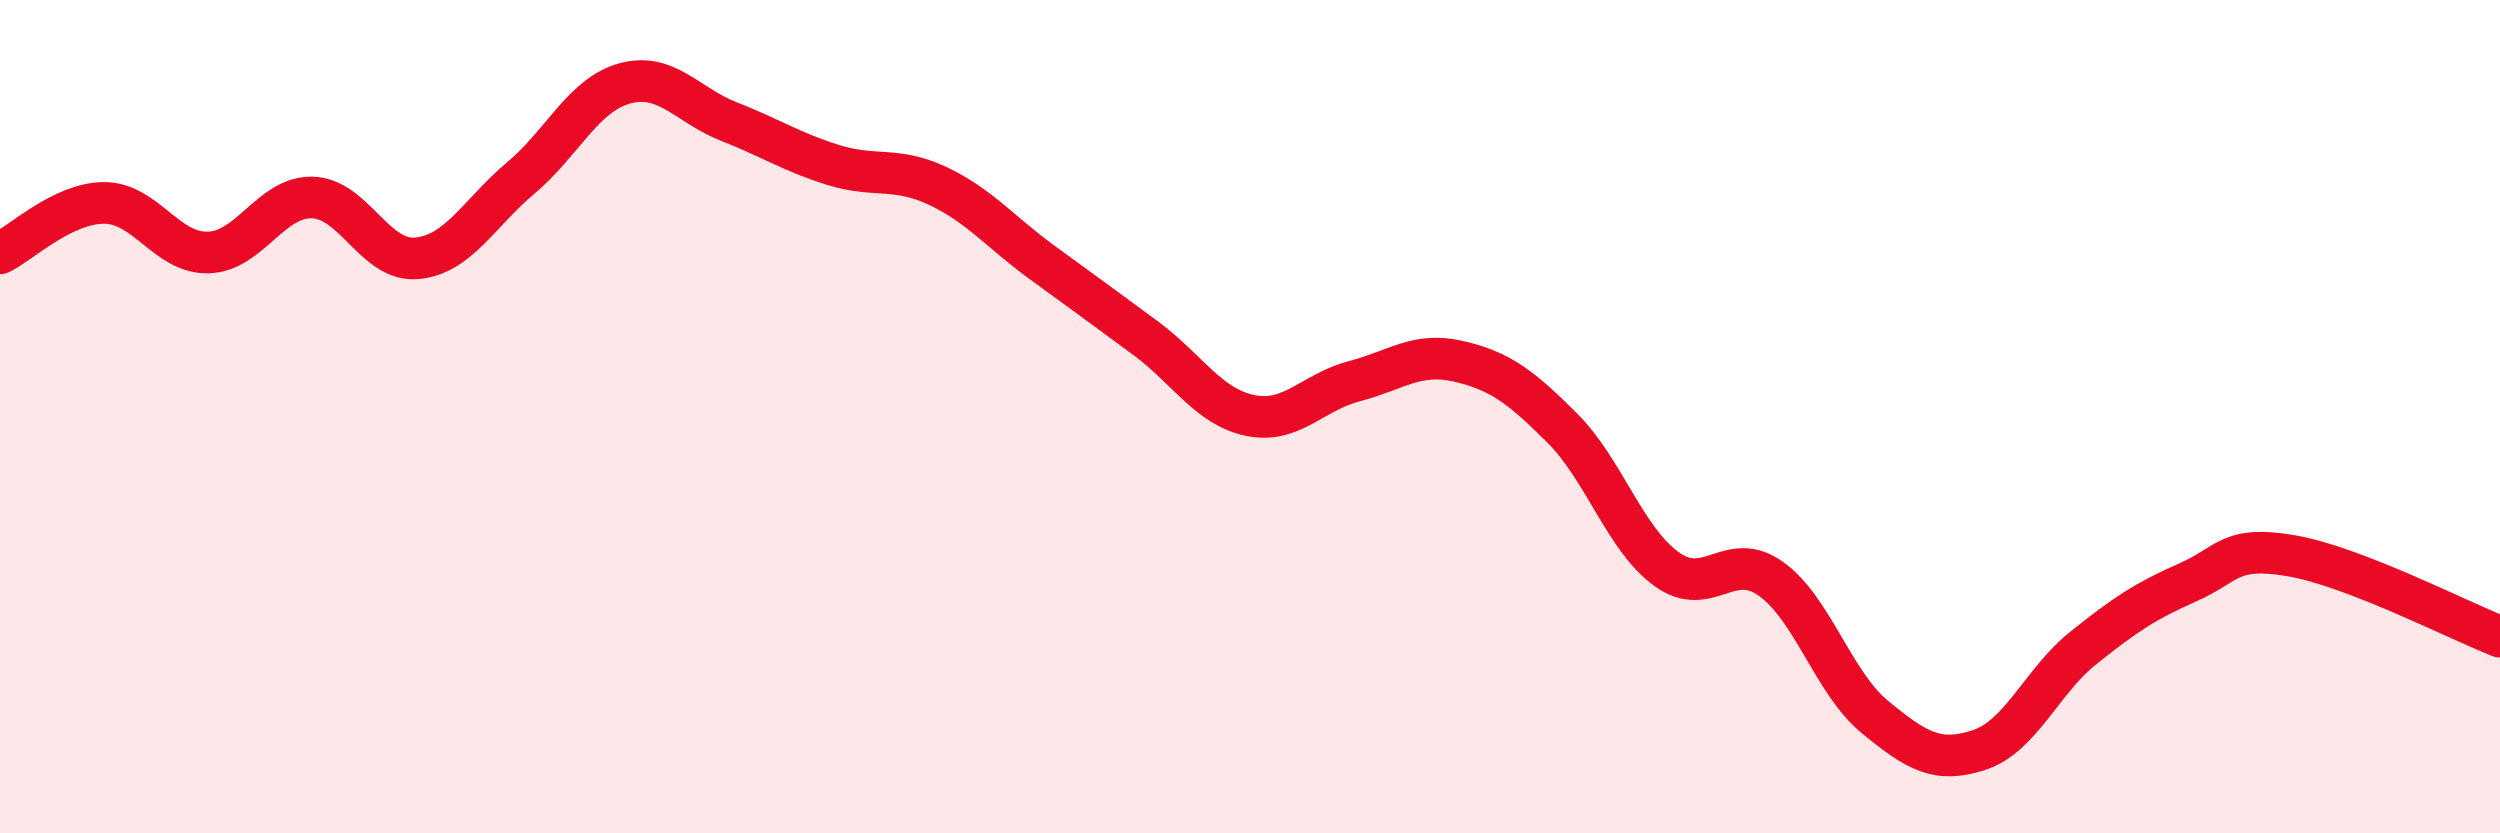 
    <svg width="60" height="20" viewBox="0 0 60 20" xmlns="http://www.w3.org/2000/svg">
      <path
        d="M 0,6.08 C 0.5,5.84 1.5,4.87 2.5,4.87 C 3.5,4.87 4,6.09 5,6.06 C 6,6.03 6.5,4.71 7.5,4.74 C 8.5,4.77 9,6.29 10,6.2 C 11,6.11 11.5,5.11 12.5,4.27 C 13.5,3.43 14,2.27 15,2 C 16,1.73 16.5,2.53 17.5,2.92 C 18.5,3.31 19,3.65 20,3.96 C 21,4.27 21.5,3.99 22.5,4.46 C 23.5,4.93 24,5.56 25,6.29 C 26,7.02 26.5,7.38 27.5,8.12 C 28.5,8.86 29,9.76 30,9.97 C 31,10.18 31.5,9.41 32.5,9.15 C 33.5,8.89 34,8.44 35,8.67 C 36,8.9 36.5,9.28 37.5,10.28 C 38.5,11.28 39,12.94 40,13.66 C 41,14.38 41.5,13.18 42.5,13.89 C 43.5,14.6 44,16.39 45,17.21 C 46,18.03 46.5,18.33 47.5,18 C 48.5,17.67 49,16.35 50,15.55 C 51,14.75 51.5,14.42 52.5,13.98 C 53.5,13.54 53.5,13.08 55,13.34 C 56.5,13.6 59,14.89 60,15.28L60 20L0 20Z"
        fill="#EB0A25"
        opacity="0.1"
        stroke-linecap="round"
        stroke-linejoin="round"
      />
      <path
        d="M 0,6.08 C 0.5,5.84 1.5,4.87 2.5,4.87 C 3.5,4.87 4,6.09 5,6.06 C 6,6.03 6.5,4.71 7.5,4.74 C 8.5,4.77 9,6.29 10,6.2 C 11,6.11 11.5,5.11 12.5,4.27 C 13.5,3.43 14,2.27 15,2 C 16,1.73 16.5,2.53 17.5,2.92 C 18.5,3.31 19,3.65 20,3.96 C 21,4.27 21.5,3.99 22.5,4.46 C 23.5,4.93 24,5.56 25,6.29 C 26,7.02 26.5,7.38 27.5,8.12 C 28.5,8.86 29,9.76 30,9.97 C 31,10.18 31.5,9.41 32.5,9.15 C 33.5,8.89 34,8.44 35,8.67 C 36,8.9 36.5,9.28 37.5,10.28 C 38.5,11.28 39,12.94 40,13.66 C 41,14.38 41.5,13.18 42.5,13.89 C 43.5,14.6 44,16.39 45,17.21 C 46,18.03 46.5,18.33 47.5,18 C 48.5,17.67 49,16.35 50,15.55 C 51,14.75 51.5,14.42 52.5,13.98 C 53.5,13.54 53.5,13.08 55,13.34 C 56.5,13.6 59,14.89 60,15.28"
        stroke="#EB0A25"
        stroke-width="1"
        fill="none"
        stroke-linecap="round"
        stroke-linejoin="round"
      />
    </svg>
  